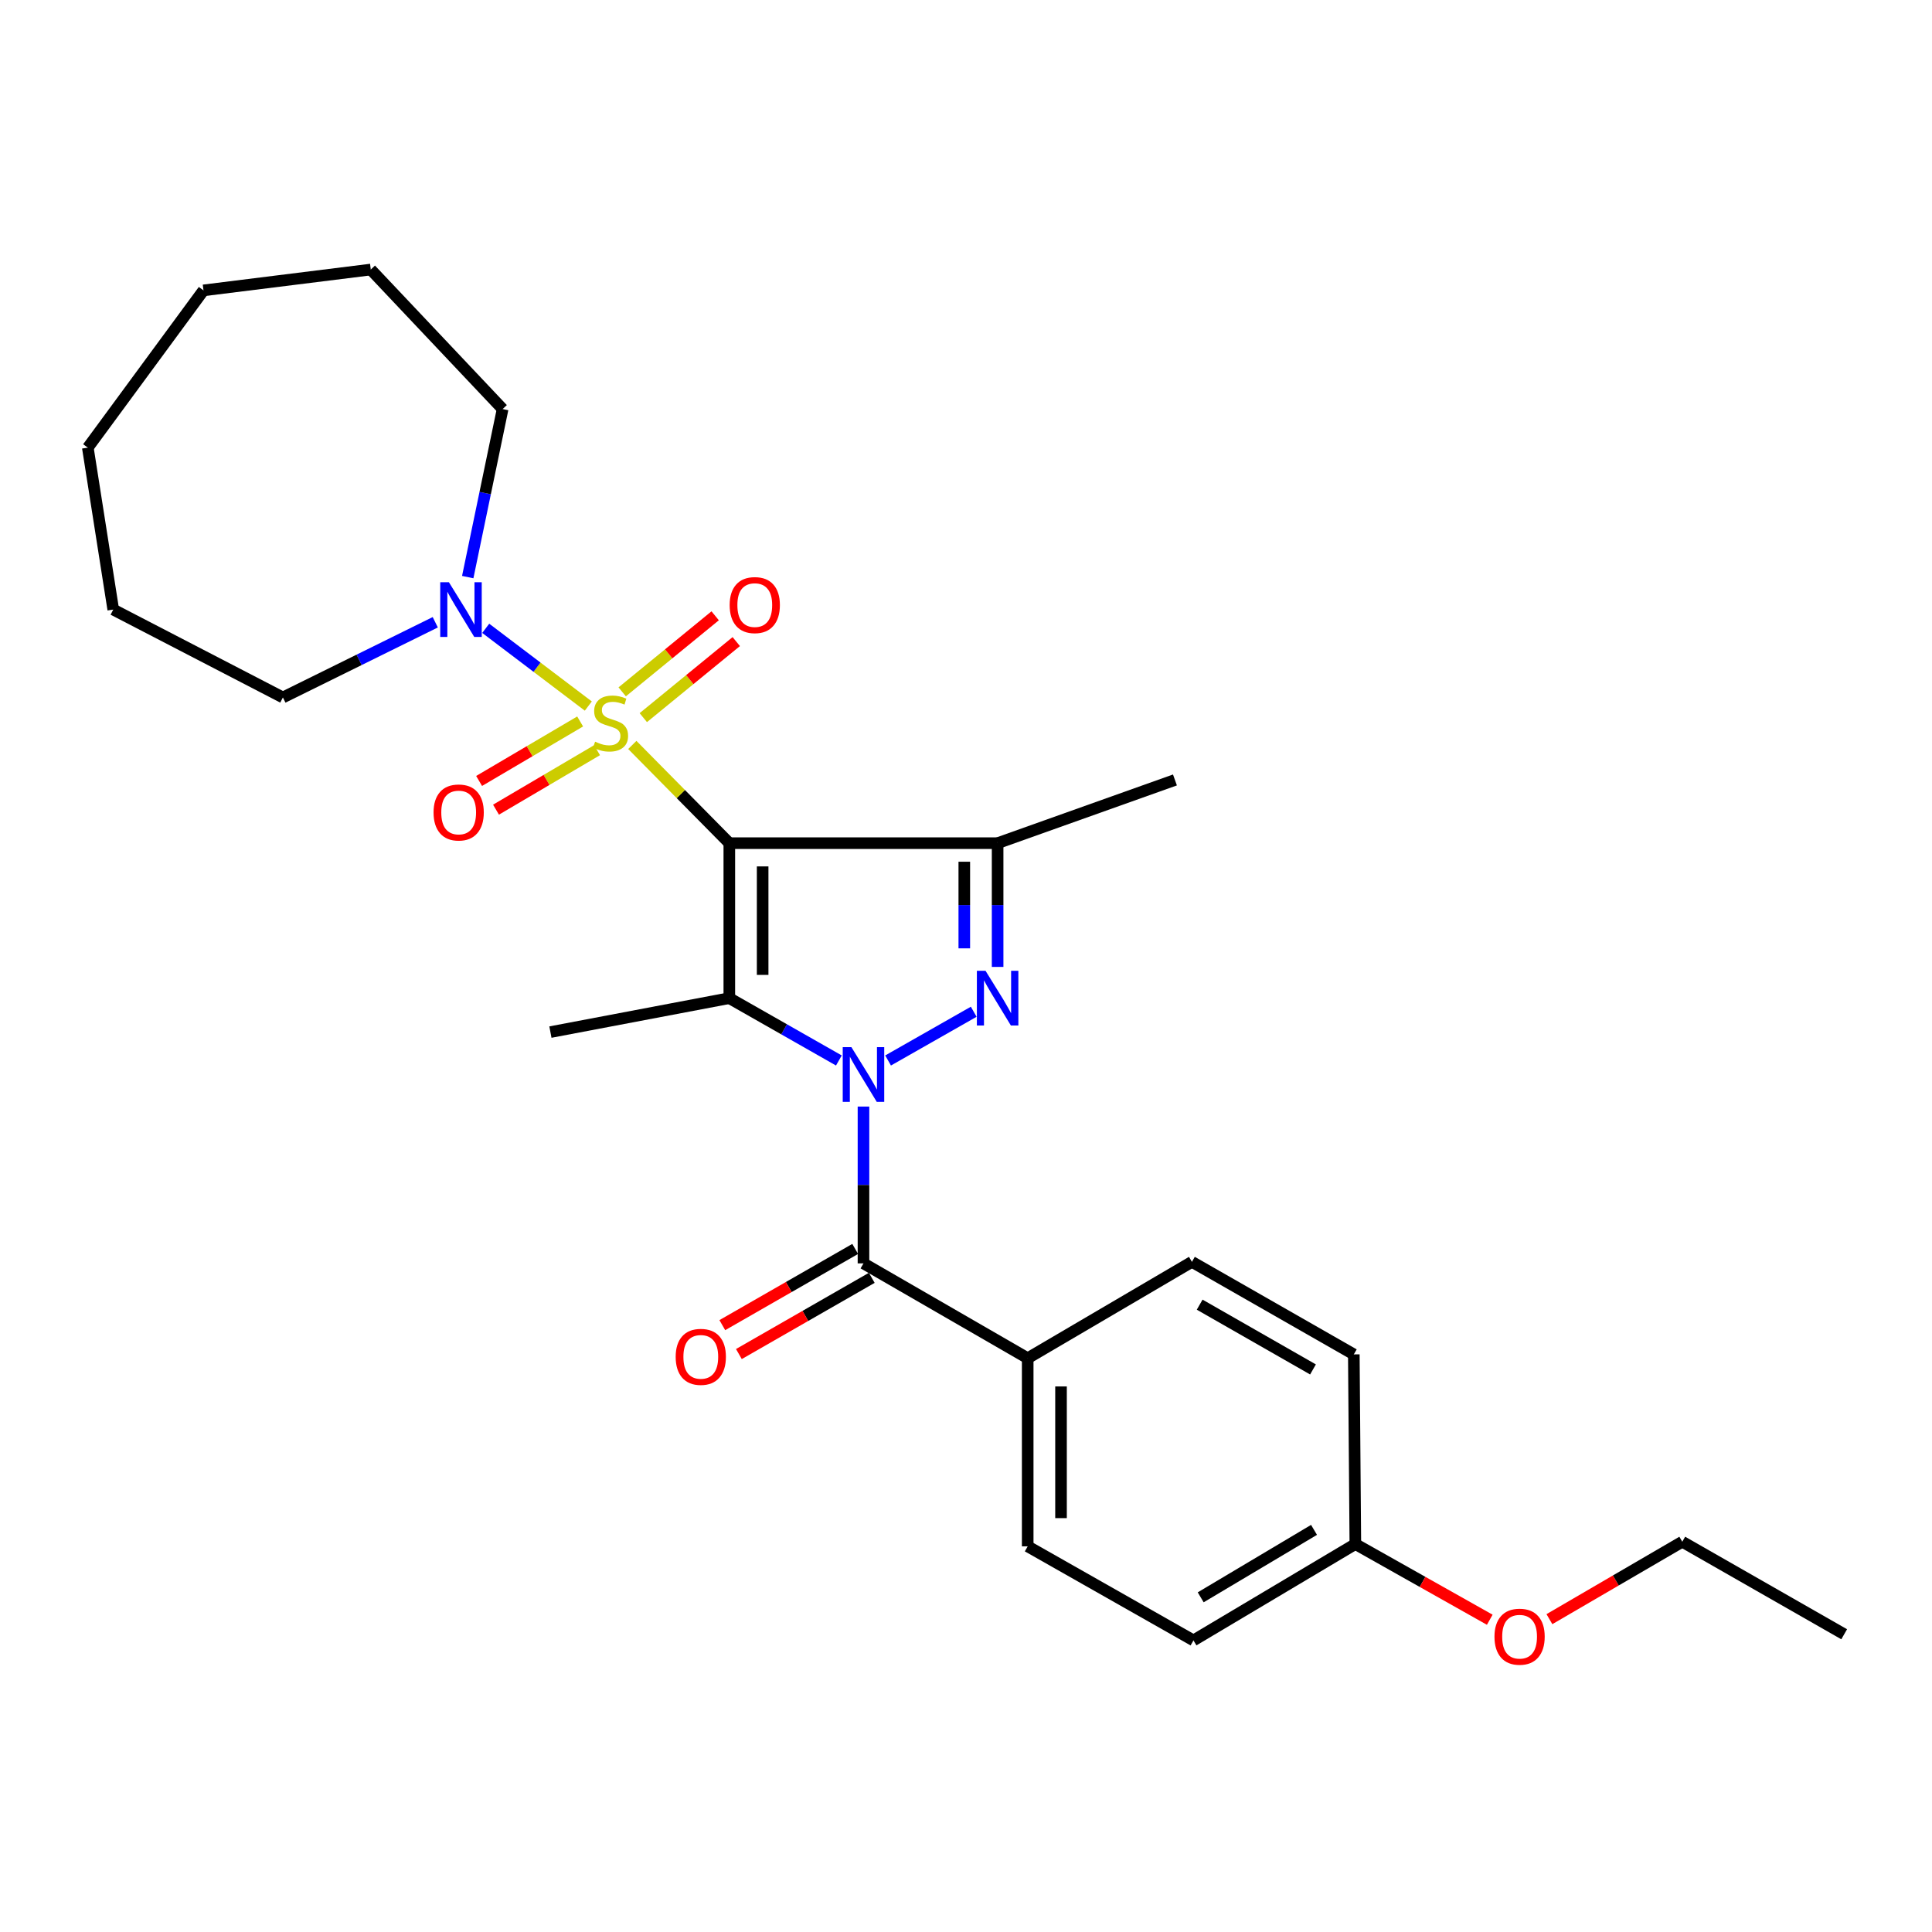 <?xml version='1.0' encoding='iso-8859-1'?>
<svg version='1.1' baseProfile='full'
              xmlns='http://www.w3.org/2000/svg'
                      xmlns:rdkit='http://www.rdkit.org/xml'
                      xmlns:xlink='http://www.w3.org/1999/xlink'
                  xml:space='preserve'
width='1000px' height='1000px' viewBox='0 0 1000 1000'>
<!-- END OF HEADER -->
<rect style='opacity:1.0;fill:#FFFFFF;stroke:none' width='1000' height='1000' x='0' y='0'> </rect>
<path class='bond-0' d='M 377.496,436.418 L 352.39,410.999' style='fill:none;fill-rule:evenodd;stroke:#000000;stroke-width:6px;stroke-linecap:butt;stroke-linejoin:miter;stroke-opacity:1' />
<path class='bond-0' d='M 352.39,410.999 L 327.285,385.581' style='fill:none;fill-rule:evenodd;stroke:#CCCC00;stroke-width:6px;stroke-linecap:butt;stroke-linejoin:miter;stroke-opacity:1' />
<path class='bond-2' d='M 377.496,436.418 L 377.496,516.637' style='fill:none;fill-rule:evenodd;stroke:#000000;stroke-width:6px;stroke-linecap:butt;stroke-linejoin:miter;stroke-opacity:1' />
<path class='bond-2' d='M 394.743,448.451 L 394.743,504.604' style='fill:none;fill-rule:evenodd;stroke:#000000;stroke-width:6px;stroke-linecap:butt;stroke-linejoin:miter;stroke-opacity:1' />
<path class='bond-4' d='M 377.496,436.418 L 516.366,436.418' style='fill:none;fill-rule:evenodd;stroke:#000000;stroke-width:6px;stroke-linecap:butt;stroke-linejoin:miter;stroke-opacity:1' />
<path class='bond-6' d='M 304.51,365.453 L 277.962,345.336' style='fill:none;fill-rule:evenodd;stroke:#CCCC00;stroke-width:6px;stroke-linecap:butt;stroke-linejoin:miter;stroke-opacity:1' />
<path class='bond-6' d='M 277.962,345.336 L 251.413,325.218' style='fill:none;fill-rule:evenodd;stroke:#0000FF;stroke-width:6px;stroke-linecap:butt;stroke-linejoin:miter;stroke-opacity:1' />
<path class='bond-7' d='M 300.283,373.431 L 274.133,388.826' style='fill:none;fill-rule:evenodd;stroke:#CCCC00;stroke-width:6px;stroke-linecap:butt;stroke-linejoin:miter;stroke-opacity:1' />
<path class='bond-7' d='M 274.133,388.826 L 247.984,404.221' style='fill:none;fill-rule:evenodd;stroke:#FF0000;stroke-width:6px;stroke-linecap:butt;stroke-linejoin:miter;stroke-opacity:1' />
<path class='bond-7' d='M 309.033,388.294 L 282.884,403.688' style='fill:none;fill-rule:evenodd;stroke:#CCCC00;stroke-width:6px;stroke-linecap:butt;stroke-linejoin:miter;stroke-opacity:1' />
<path class='bond-7' d='M 282.884,403.688 L 256.735,419.083' style='fill:none;fill-rule:evenodd;stroke:#FF0000;stroke-width:6px;stroke-linecap:butt;stroke-linejoin:miter;stroke-opacity:1' />
<path class='bond-8' d='M 332.97,371.449 L 357.03,351.767' style='fill:none;fill-rule:evenodd;stroke:#CCCC00;stroke-width:6px;stroke-linecap:butt;stroke-linejoin:miter;stroke-opacity:1' />
<path class='bond-8' d='M 357.03,351.767 L 381.091,332.086' style='fill:none;fill-rule:evenodd;stroke:#FF0000;stroke-width:6px;stroke-linecap:butt;stroke-linejoin:miter;stroke-opacity:1' />
<path class='bond-8' d='M 322.049,358.099 L 346.11,338.418' style='fill:none;fill-rule:evenodd;stroke:#CCCC00;stroke-width:6px;stroke-linecap:butt;stroke-linejoin:miter;stroke-opacity:1' />
<path class='bond-8' d='M 346.11,338.418 L 370.171,318.736' style='fill:none;fill-rule:evenodd;stroke:#FF0000;stroke-width:6px;stroke-linecap:butt;stroke-linejoin:miter;stroke-opacity:1' />
<path class='bond-1' d='M 434.198,548.904 L 405.847,532.771' style='fill:none;fill-rule:evenodd;stroke:#0000FF;stroke-width:6px;stroke-linecap:butt;stroke-linejoin:miter;stroke-opacity:1' />
<path class='bond-1' d='M 405.847,532.771 L 377.496,516.637' style='fill:none;fill-rule:evenodd;stroke:#000000;stroke-width:6px;stroke-linecap:butt;stroke-linejoin:miter;stroke-opacity:1' />
<path class='bond-5' d='M 446.936,572.757 L 446.936,613.342' style='fill:none;fill-rule:evenodd;stroke:#0000FF;stroke-width:6px;stroke-linecap:butt;stroke-linejoin:miter;stroke-opacity:1' />
<path class='bond-5' d='M 446.936,613.342 L 446.936,653.926' style='fill:none;fill-rule:evenodd;stroke:#000000;stroke-width:6px;stroke-linecap:butt;stroke-linejoin:miter;stroke-opacity:1' />
<path class='bond-27' d='M 459.673,548.904 L 503.995,523.678' style='fill:none;fill-rule:evenodd;stroke:#0000FF;stroke-width:6px;stroke-linecap:butt;stroke-linejoin:miter;stroke-opacity:1' />
<path class='bond-13' d='M 377.496,516.637 L 284.896,534.21' style='fill:none;fill-rule:evenodd;stroke:#000000;stroke-width:6px;stroke-linecap:butt;stroke-linejoin:miter;stroke-opacity:1' />
<path class='bond-3' d='M 516.366,500.472 L 516.366,468.445' style='fill:none;fill-rule:evenodd;stroke:#0000FF;stroke-width:6px;stroke-linecap:butt;stroke-linejoin:miter;stroke-opacity:1' />
<path class='bond-3' d='M 516.366,468.445 L 516.366,436.418' style='fill:none;fill-rule:evenodd;stroke:#000000;stroke-width:6px;stroke-linecap:butt;stroke-linejoin:miter;stroke-opacity:1' />
<path class='bond-3' d='M 499.118,490.864 L 499.118,468.445' style='fill:none;fill-rule:evenodd;stroke:#0000FF;stroke-width:6px;stroke-linecap:butt;stroke-linejoin:miter;stroke-opacity:1' />
<path class='bond-3' d='M 499.118,468.445 L 499.118,446.026' style='fill:none;fill-rule:evenodd;stroke:#000000;stroke-width:6px;stroke-linecap:butt;stroke-linejoin:miter;stroke-opacity:1' />
<path class='bond-14' d='M 516.366,436.418 L 608.151,403.705' style='fill:none;fill-rule:evenodd;stroke:#000000;stroke-width:6px;stroke-linecap:butt;stroke-linejoin:miter;stroke-opacity:1' />
<path class='bond-9' d='M 446.936,653.926 L 531.936,703.014' style='fill:none;fill-rule:evenodd;stroke:#000000;stroke-width:6px;stroke-linecap:butt;stroke-linejoin:miter;stroke-opacity:1' />
<path class='bond-10' d='M 442.645,646.446 L 408.256,666.168' style='fill:none;fill-rule:evenodd;stroke:#000000;stroke-width:6px;stroke-linecap:butt;stroke-linejoin:miter;stroke-opacity:1' />
<path class='bond-10' d='M 408.256,666.168 L 373.866,685.891' style='fill:none;fill-rule:evenodd;stroke:#FF0000;stroke-width:6px;stroke-linecap:butt;stroke-linejoin:miter;stroke-opacity:1' />
<path class='bond-10' d='M 451.226,661.407 L 416.836,681.13' style='fill:none;fill-rule:evenodd;stroke:#000000;stroke-width:6px;stroke-linecap:butt;stroke-linejoin:miter;stroke-opacity:1' />
<path class='bond-10' d='M 416.836,681.13 L 382.447,700.852' style='fill:none;fill-rule:evenodd;stroke:#FF0000;stroke-width:6px;stroke-linecap:butt;stroke-linejoin:miter;stroke-opacity:1' />
<path class='bond-18' d='M 225.296,322.083 L 185.862,341.545' style='fill:none;fill-rule:evenodd;stroke:#0000FF;stroke-width:6px;stroke-linecap:butt;stroke-linejoin:miter;stroke-opacity:1' />
<path class='bond-18' d='M 185.862,341.545 L 146.428,361.008' style='fill:none;fill-rule:evenodd;stroke:#000000;stroke-width:6px;stroke-linecap:butt;stroke-linejoin:miter;stroke-opacity:1' />
<path class='bond-19' d='M 242.097,298.704 L 251.126,255.218' style='fill:none;fill-rule:evenodd;stroke:#0000FF;stroke-width:6px;stroke-linecap:butt;stroke-linejoin:miter;stroke-opacity:1' />
<path class='bond-19' d='M 251.126,255.218 L 260.156,211.732' style='fill:none;fill-rule:evenodd;stroke:#000000;stroke-width:6px;stroke-linecap:butt;stroke-linejoin:miter;stroke-opacity:1' />
<path class='bond-11' d='M 531.936,703.014 L 531.936,800.386' style='fill:none;fill-rule:evenodd;stroke:#000000;stroke-width:6px;stroke-linecap:butt;stroke-linejoin:miter;stroke-opacity:1' />
<path class='bond-11' d='M 549.184,717.62 L 549.184,785.78' style='fill:none;fill-rule:evenodd;stroke:#000000;stroke-width:6px;stroke-linecap:butt;stroke-linejoin:miter;stroke-opacity:1' />
<path class='bond-12' d='M 531.936,703.014 L 616.937,653.131' style='fill:none;fill-rule:evenodd;stroke:#000000;stroke-width:6px;stroke-linecap:butt;stroke-linejoin:miter;stroke-opacity:1' />
<path class='bond-16' d='M 531.936,800.386 L 617.733,849.071' style='fill:none;fill-rule:evenodd;stroke:#000000;stroke-width:6px;stroke-linecap:butt;stroke-linejoin:miter;stroke-opacity:1' />
<path class='bond-17' d='M 616.937,653.131 L 700.731,701.031' style='fill:none;fill-rule:evenodd;stroke:#000000;stroke-width:6px;stroke-linecap:butt;stroke-linejoin:miter;stroke-opacity:1' />
<path class='bond-17' d='M 620.947,675.29 L 679.602,708.82' style='fill:none;fill-rule:evenodd;stroke:#000000;stroke-width:6px;stroke-linecap:butt;stroke-linejoin:miter;stroke-opacity:1' />
<path class='bond-15' d='M 701.526,799.197 L 700.731,701.031' style='fill:none;fill-rule:evenodd;stroke:#000000;stroke-width:6px;stroke-linecap:butt;stroke-linejoin:miter;stroke-opacity:1' />
<path class='bond-20' d='M 701.526,799.197 L 736.312,818.786' style='fill:none;fill-rule:evenodd;stroke:#000000;stroke-width:6px;stroke-linecap:butt;stroke-linejoin:miter;stroke-opacity:1' />
<path class='bond-20' d='M 736.312,818.786 L 771.098,838.374' style='fill:none;fill-rule:evenodd;stroke:#FF0000;stroke-width:6px;stroke-linecap:butt;stroke-linejoin:miter;stroke-opacity:1' />
<path class='bond-29' d='M 701.526,799.197 L 617.733,849.071' style='fill:none;fill-rule:evenodd;stroke:#000000;stroke-width:6px;stroke-linecap:butt;stroke-linejoin:miter;stroke-opacity:1' />
<path class='bond-29' d='M 680.136,791.858 L 621.48,826.769' style='fill:none;fill-rule:evenodd;stroke:#000000;stroke-width:6px;stroke-linecap:butt;stroke-linejoin:miter;stroke-opacity:1' />
<path class='bond-22' d='M 146.428,361.008 L 58.62,315.513' style='fill:none;fill-rule:evenodd;stroke:#000000;stroke-width:6px;stroke-linecap:butt;stroke-linejoin:miter;stroke-opacity:1' />
<path class='bond-23' d='M 260.156,211.732 L 191.914,139.513' style='fill:none;fill-rule:evenodd;stroke:#000000;stroke-width:6px;stroke-linecap:butt;stroke-linejoin:miter;stroke-opacity:1' />
<path class='bond-21' d='M 801.973,838.073 L 836.358,818.036' style='fill:none;fill-rule:evenodd;stroke:#FF0000;stroke-width:6px;stroke-linecap:butt;stroke-linejoin:miter;stroke-opacity:1' />
<path class='bond-21' d='M 836.358,818.036 L 870.742,798' style='fill:none;fill-rule:evenodd;stroke:#000000;stroke-width:6px;stroke-linecap:butt;stroke-linejoin:miter;stroke-opacity:1' />
<path class='bond-24' d='M 870.742,798 L 954.545,845.89' style='fill:none;fill-rule:evenodd;stroke:#000000;stroke-width:6px;stroke-linecap:butt;stroke-linejoin:miter;stroke-opacity:1' />
<path class='bond-25' d='M 58.62,315.513 L 45.455,231.701' style='fill:none;fill-rule:evenodd;stroke:#000000;stroke-width:6px;stroke-linecap:butt;stroke-linejoin:miter;stroke-opacity:1' />
<path class='bond-26' d='M 191.914,139.513 L 105.322,150.303' style='fill:none;fill-rule:evenodd;stroke:#000000;stroke-width:6px;stroke-linecap:butt;stroke-linejoin:miter;stroke-opacity:1' />
<path class='bond-28' d='M 45.455,231.701 L 105.322,150.303' style='fill:none;fill-rule:evenodd;stroke:#000000;stroke-width:6px;stroke-linecap:butt;stroke-linejoin:miter;stroke-opacity:1' />
<path  class='atom-1' d='M 308.018 383.894
Q 308.338 384.014, 309.658 384.574
Q 310.978 385.134, 312.418 385.494
Q 313.898 385.814, 315.338 385.814
Q 318.018 385.814, 319.578 384.534
Q 321.138 383.214, 321.138 380.934
Q 321.138 379.374, 320.338 378.414
Q 319.578 377.454, 318.378 376.934
Q 317.178 376.414, 315.178 375.814
Q 312.658 375.054, 311.138 374.334
Q 309.658 373.614, 308.578 372.094
Q 307.538 370.574, 307.538 368.014
Q 307.538 364.454, 309.938 362.254
Q 312.378 360.054, 317.178 360.054
Q 320.458 360.054, 324.178 361.614
L 323.258 364.694
Q 319.858 363.294, 317.298 363.294
Q 314.538 363.294, 313.018 364.454
Q 311.498 365.574, 311.538 367.534
Q 311.538 369.054, 312.298 369.974
Q 313.098 370.894, 314.218 371.414
Q 315.378 371.934, 317.298 372.534
Q 319.858 373.334, 321.378 374.134
Q 322.898 374.934, 323.978 376.574
Q 325.098 378.174, 325.098 380.934
Q 325.098 384.854, 322.458 386.974
Q 319.858 389.054, 315.498 389.054
Q 312.978 389.054, 311.058 388.494
Q 309.178 387.974, 306.938 387.054
L 308.018 383.894
' fill='#CCCC00'/>
<path  class='atom-2' d='M 440.676 541.993
L 449.956 556.993
Q 450.876 558.473, 452.356 561.153
Q 453.836 563.833, 453.916 563.993
L 453.916 541.993
L 457.676 541.993
L 457.676 570.313
L 453.796 570.313
L 443.836 553.913
Q 442.676 551.993, 441.436 549.793
Q 440.236 547.593, 439.876 546.913
L 439.876 570.313
L 436.196 570.313
L 436.196 541.993
L 440.676 541.993
' fill='#0000FF'/>
<path  class='atom-4' d='M 510.106 502.477
L 519.386 517.477
Q 520.306 518.957, 521.786 521.637
Q 523.266 524.317, 523.346 524.477
L 523.346 502.477
L 527.106 502.477
L 527.106 530.797
L 523.226 530.797
L 513.266 514.397
Q 512.106 512.477, 510.866 510.277
Q 509.666 508.077, 509.306 507.397
L 509.306 530.797
L 505.626 530.797
L 505.626 502.477
L 510.106 502.477
' fill='#0000FF'/>
<path  class='atom-7' d='M 232.346 301.353
L 241.626 316.353
Q 242.546 317.833, 244.026 320.513
Q 245.506 323.193, 245.586 323.353
L 245.586 301.353
L 249.346 301.353
L 249.346 329.673
L 245.466 329.673
L 235.506 313.273
Q 234.346 311.353, 233.106 309.153
Q 231.906 306.953, 231.546 306.273
L 231.546 329.673
L 227.866 329.673
L 227.866 301.353
L 232.346 301.353
' fill='#0000FF'/>
<path  class='atom-8' d='M 224.408 420.534
Q 224.408 413.734, 227.768 409.934
Q 231.128 406.134, 237.408 406.134
Q 243.688 406.134, 247.048 409.934
Q 250.408 413.734, 250.408 420.534
Q 250.408 427.414, 247.008 431.334
Q 243.608 435.214, 237.408 435.214
Q 231.168 435.214, 227.768 431.334
Q 224.408 427.454, 224.408 420.534
M 237.408 432.014
Q 241.728 432.014, 244.048 429.134
Q 246.408 426.214, 246.408 420.534
Q 246.408 414.974, 244.048 412.174
Q 241.728 409.334, 237.408 409.334
Q 233.088 409.334, 230.728 412.134
Q 228.408 414.934, 228.408 420.534
Q 228.408 426.254, 230.728 429.134
Q 233.088 432.014, 237.408 432.014
' fill='#FF0000'/>
<path  class='atom-9' d='M 377.671 313.188
Q 377.671 306.388, 381.031 302.588
Q 384.391 298.788, 390.671 298.788
Q 396.951 298.788, 400.311 302.588
Q 403.671 306.388, 403.671 313.188
Q 403.671 320.068, 400.271 323.988
Q 396.871 327.868, 390.671 327.868
Q 384.431 327.868, 381.031 323.988
Q 377.671 320.108, 377.671 313.188
M 390.671 324.668
Q 394.991 324.668, 397.311 321.788
Q 399.671 318.868, 399.671 313.188
Q 399.671 307.628, 397.311 304.828
Q 394.991 301.988, 390.671 301.988
Q 386.351 301.988, 383.991 304.788
Q 381.671 307.588, 381.671 313.188
Q 381.671 318.908, 383.991 321.788
Q 386.351 324.668, 390.671 324.668
' fill='#FF0000'/>
<path  class='atom-11' d='M 349.73 702.299
Q 349.73 695.499, 353.09 691.699
Q 356.45 687.899, 362.73 687.899
Q 369.01 687.899, 372.37 691.699
Q 375.73 695.499, 375.73 702.299
Q 375.73 709.179, 372.33 713.099
Q 368.93 716.979, 362.73 716.979
Q 356.49 716.979, 353.09 713.099
Q 349.73 709.219, 349.73 702.299
M 362.73 713.779
Q 367.05 713.779, 369.37 710.899
Q 371.73 707.979, 371.73 702.299
Q 371.73 696.739, 369.37 693.939
Q 367.05 691.099, 362.73 691.099
Q 358.41 691.099, 356.05 693.899
Q 353.73 696.699, 353.73 702.299
Q 353.73 708.019, 356.05 710.899
Q 358.41 713.779, 362.73 713.779
' fill='#FF0000'/>
<path  class='atom-21' d='M 773.537 847.148
Q 773.537 840.348, 776.897 836.548
Q 780.257 832.748, 786.537 832.748
Q 792.817 832.748, 796.177 836.548
Q 799.537 840.348, 799.537 847.148
Q 799.537 854.028, 796.137 857.948
Q 792.737 861.828, 786.537 861.828
Q 780.297 861.828, 776.897 857.948
Q 773.537 854.068, 773.537 847.148
M 786.537 858.628
Q 790.857 858.628, 793.177 855.748
Q 795.537 852.828, 795.537 847.148
Q 795.537 841.588, 793.177 838.788
Q 790.857 835.948, 786.537 835.948
Q 782.217 835.948, 779.857 838.748
Q 777.537 841.548, 777.537 847.148
Q 777.537 852.868, 779.857 855.748
Q 782.217 858.628, 786.537 858.628
' fill='#FF0000'/>
</svg>
